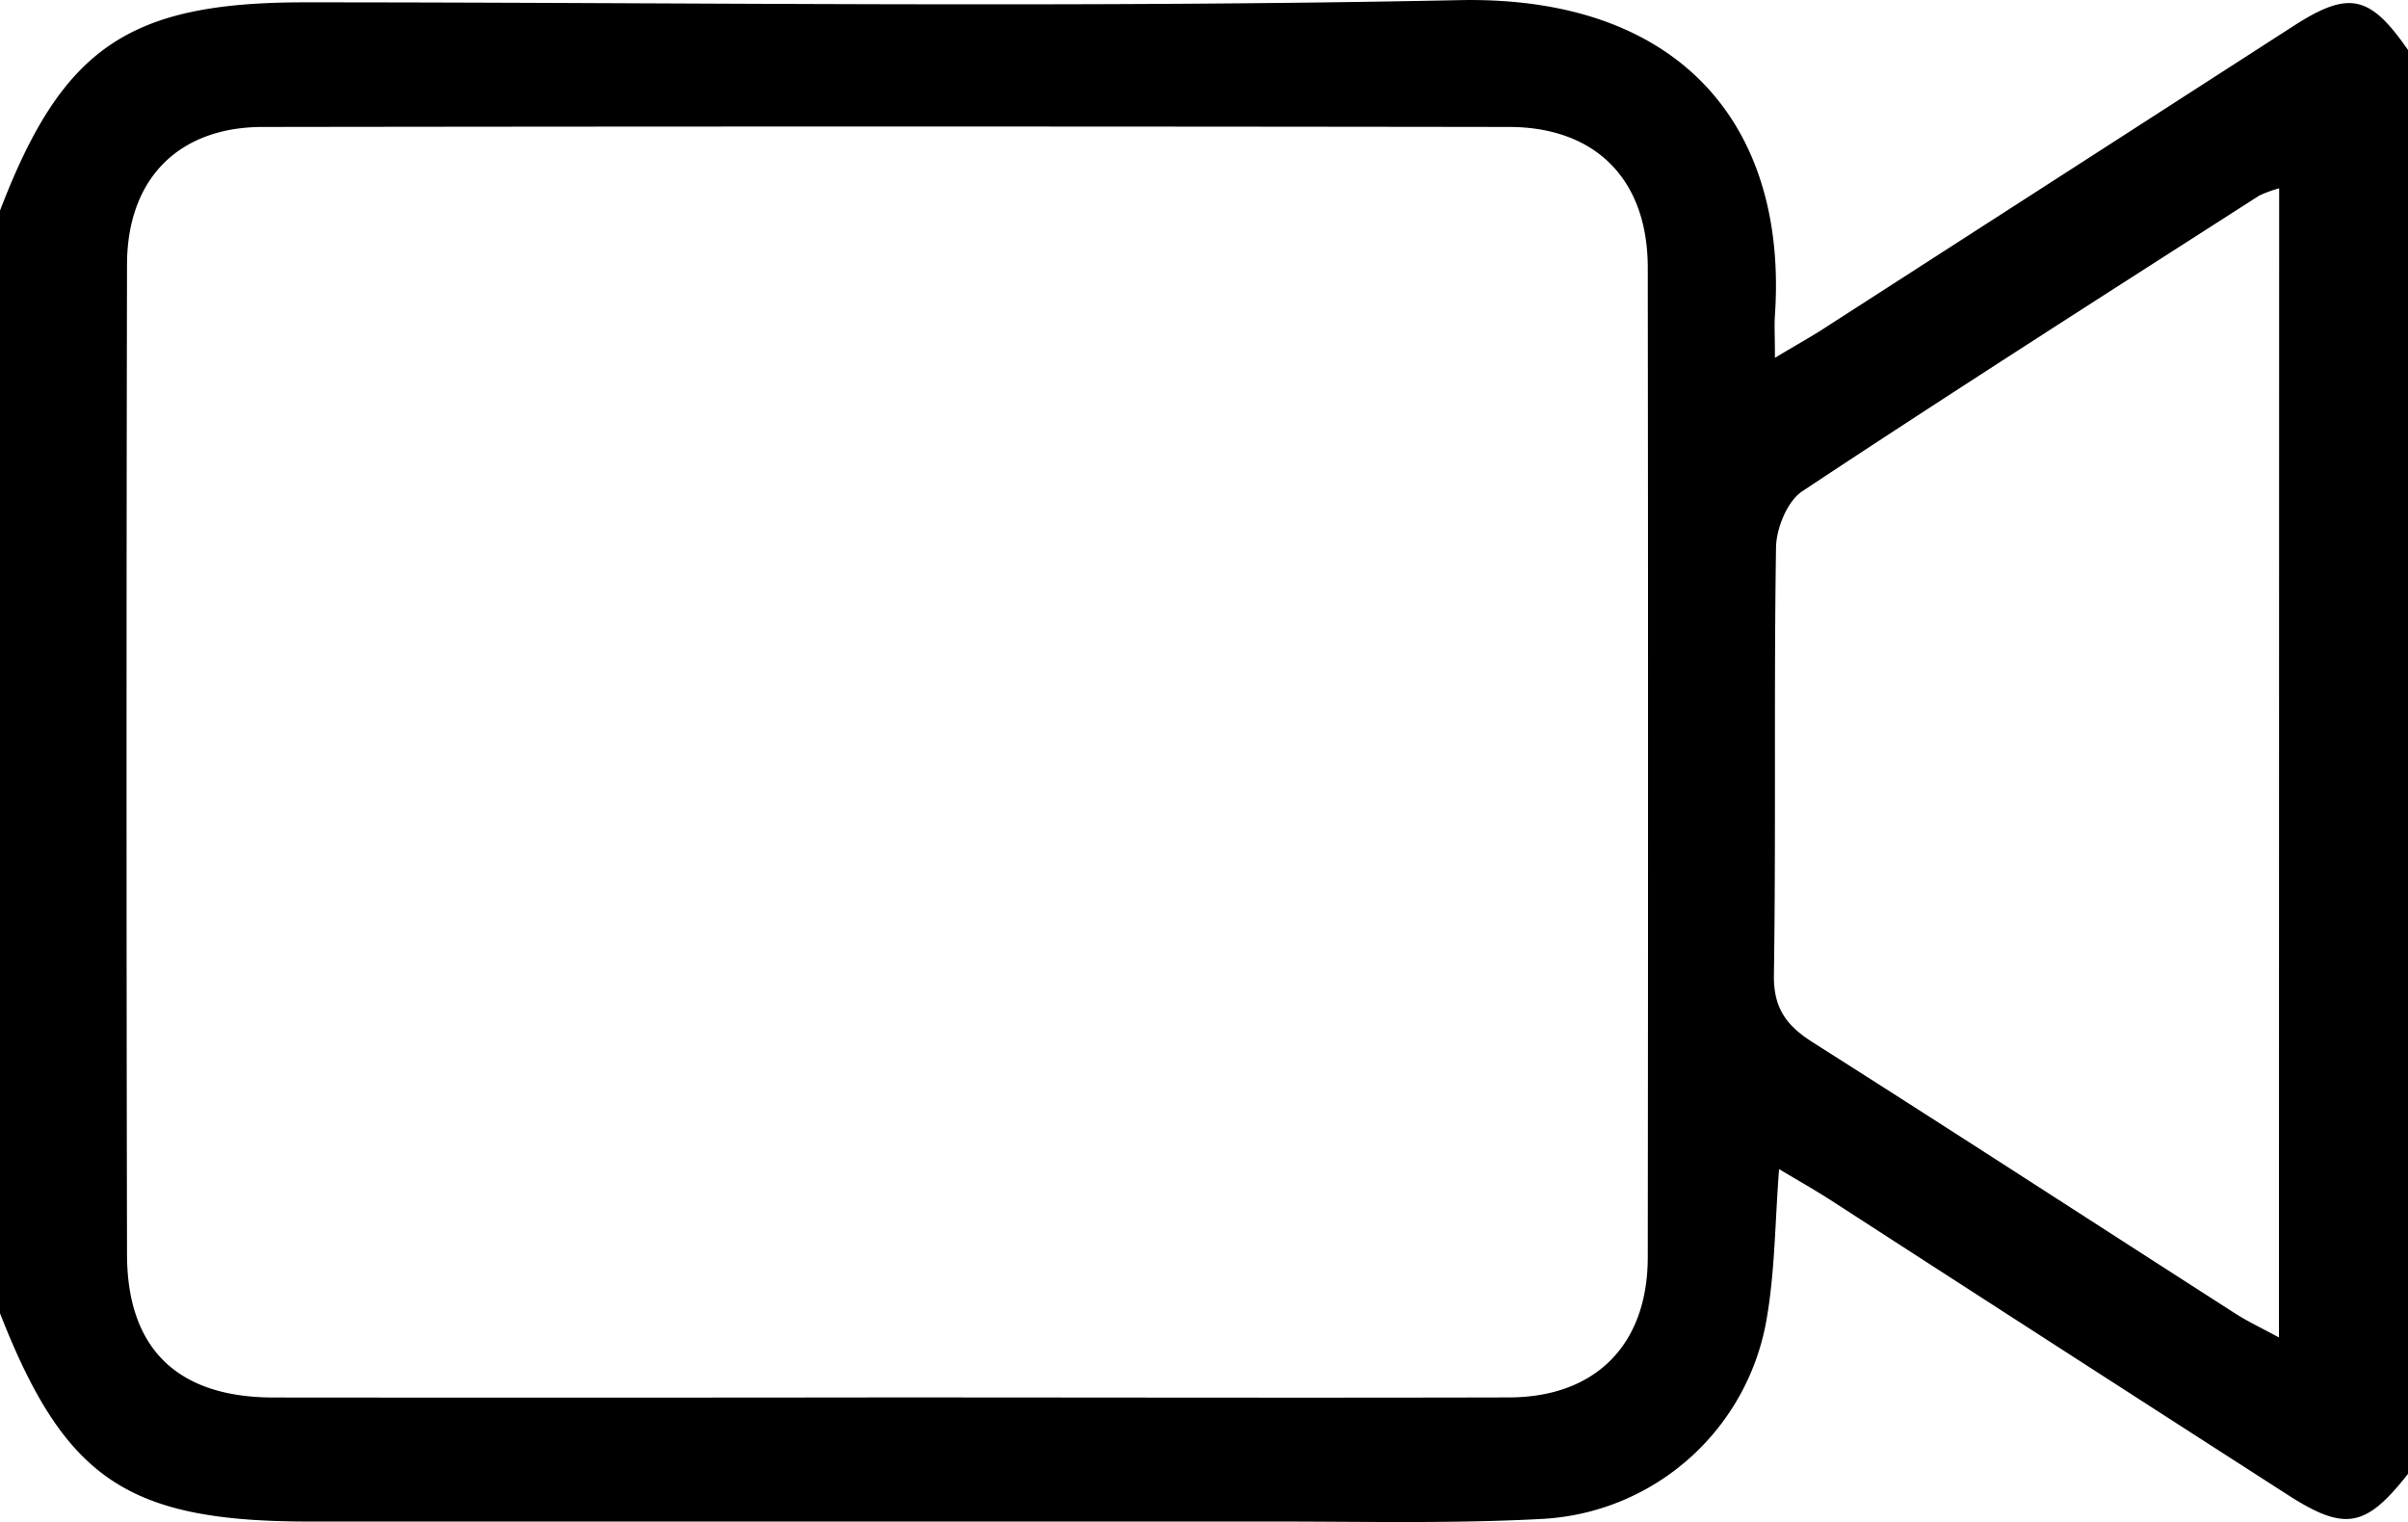 <svg xmlns="http://www.w3.org/2000/svg" id="Ebene_1" data-name="Ebene 1" viewBox="0 0 330.81 209.07"><path d="M479.05,531.82c-5.81,7.39-8.65,7.94-16.51,2.89q-31.44-20.21-62.82-40.5c-2.18-1.4-4.44-2.68-7.07-4.25-.56,7.28-.57,13.88-1.66,20.29A33.08,33.08,0,0,1,360.26,538c-12.44.68-24.94.36-37.41.37q-66,0-132.09,0c-25,0-33.59-5.8-42.52-28.61V358.29c8.57-22.4,17.65-28.61,41.84-28.61,52.87,0,105.75.79,158.59-.3,30.47-.64,45.17,17.35,43.41,43.26-.1,1.44,0,2.9,0,5.88,3-1.83,5.18-3,7.27-4.39q32.06-20.64,64.11-41.29c7.54-4.83,10.39-4.11,15.6,3.4Zm-209.53-10.5c28.64,0,57.29.07,85.94,0,12,0,19.14-7.26,19.15-19.25q.08-68,0-135.93c0-12.07-7.1-19.33-19.08-19.34q-85.57-.12-171.16,0c-11.64,0-18.66,7.16-18.68,18.9q-.13,68,0,135.93c0,13,6.93,19.68,20.09,19.7Q227.64,521.37,269.52,521.32ZM461.35,355.23a16.5,16.5,0,0,0-2.74,1c-21,13.47-42,26.85-62.77,40.61-2.06,1.37-3.57,5.07-3.61,7.72-.3,19.57,0,39.15-.29,58.73-.07,4.62,1.78,7,5.38,9.28,19.39,12.3,38.65,24.81,58,37.22,1.73,1.11,3.62,2,6,3.29Z" transform="translate(-148.24 -329.36)"></path></svg>